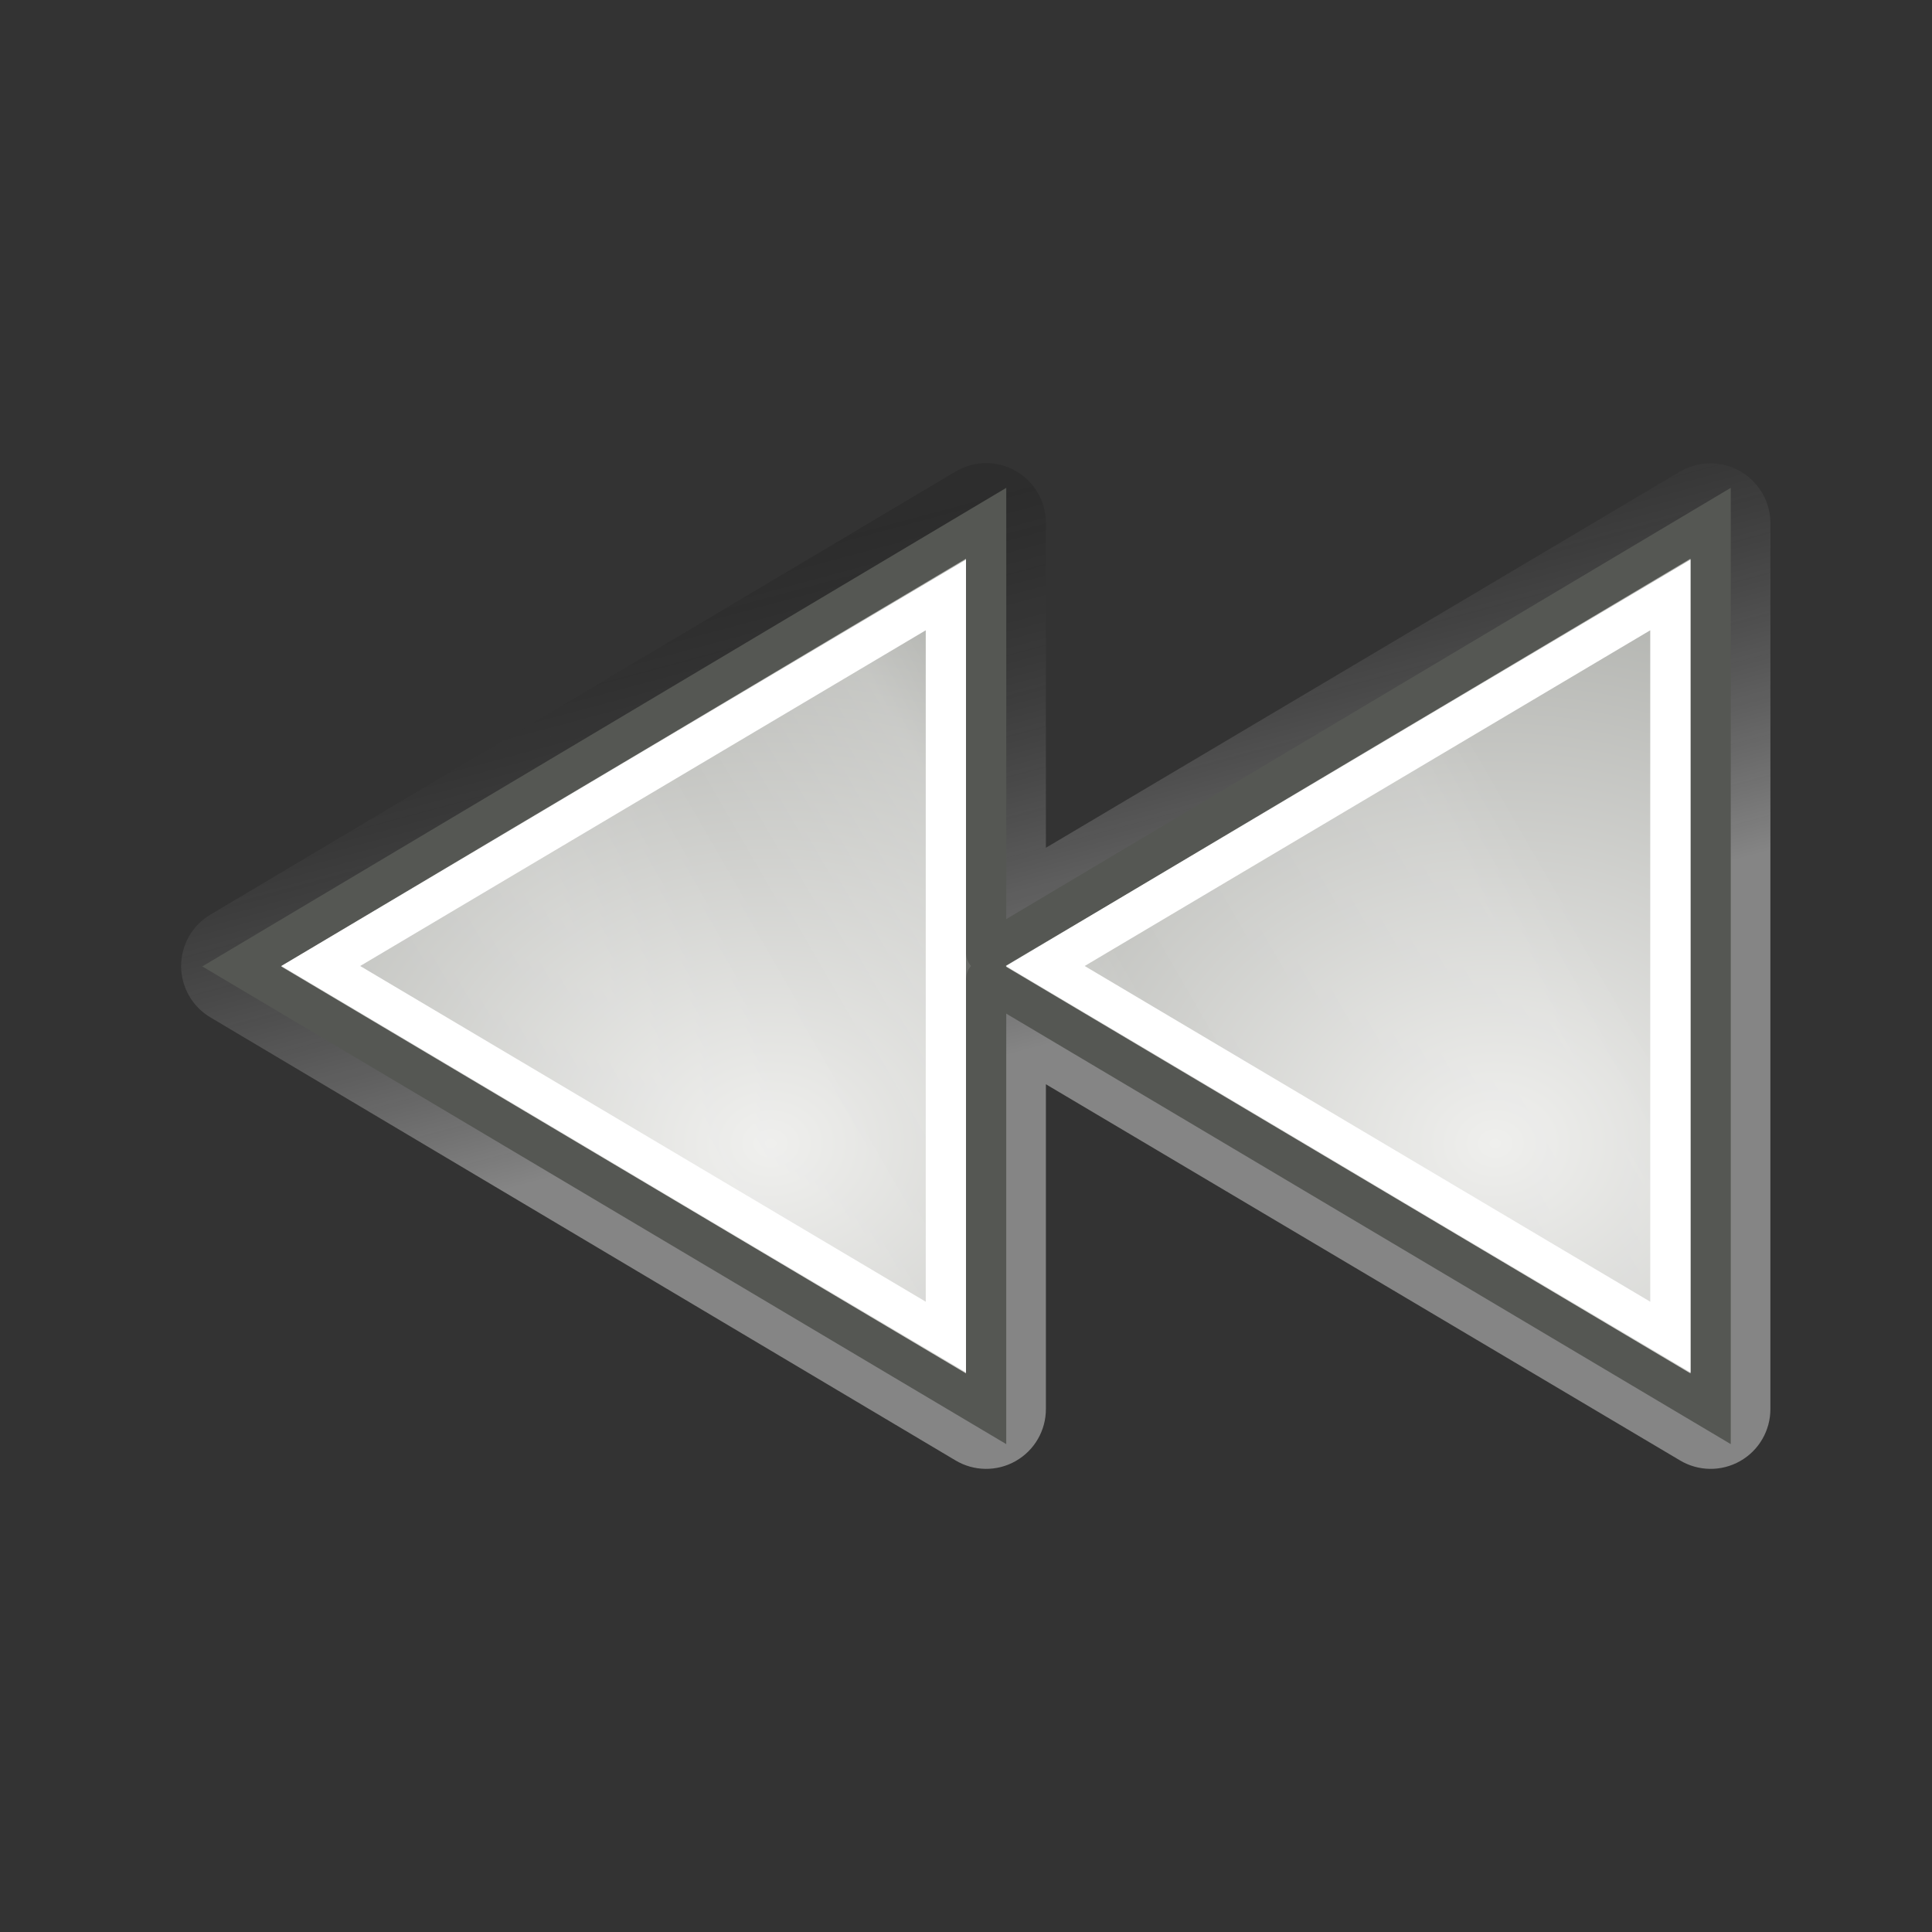 <?xml version="1.0" encoding="UTF-8" standalone="no"?>
<!-- Created with Inkscape (http://www.inkscape.org/) -->
<svg
   xmlns:dc="http://purl.org/dc/elements/1.1/"
   xmlns:cc="http://web.resource.org/cc/"
   xmlns:rdf="http://www.w3.org/1999/02/22-rdf-syntax-ns#"
   xmlns:svg="http://www.w3.org/2000/svg"
   xmlns="http://www.w3.org/2000/svg"
   xmlns:xlink="http://www.w3.org/1999/xlink"
   xmlns:sodipodi="http://sodipodi.sourceforge.net/DTD/sodipodi-0.dtd"
   xmlns:inkscape="http://www.inkscape.org/namespaces/inkscape"
   width="48"
   height="48"
   id="svg7854"
   sodipodi:version="0.32"
   inkscape:version="0.45"
   version="1.0"
   sodipodi:docbase="/home/dobey/Projects/gnome-icon-theme/scalable/actions"
   sodipodi:docname="media-seek-backward.svg"
   inkscape:output_extension="org.inkscape.output.svg.inkscape"
   inkscape:export-filename="/home/lapo/Desktop/media-icons.png"
   inkscape:export-xdpi="90"
   inkscape:export-ydpi="90">
  <rect width="100%" height="100%" fill="#333333" stroke="none"/>
  <defs
     id="defs7856">
    <linearGradient
       id="linearGradient7577">
      <stop
         style="stop-color:#000000;stop-opacity:0.314;"
         offset="0"
         id="stop7579" />
      <stop
         style="stop-color:#ffffff;stop-opacity:1"
         offset="1"
         id="stop7581" />
    </linearGradient>
    <linearGradient
       id="linearGradient7305">
      <stop
         style="stop-color:#ffffff;stop-opacity:1"
         offset="0"
         id="stop7307" />
      <stop
         id="stop7313"
         offset="0.21"
         style="stop-color:#ffffff;stop-opacity:0;" />
      <stop
         style="stop-color:#ffffff;stop-opacity:0.811;"
         offset="0.349"
         id="stop7329" />
      <stop
         id="stop7321"
         offset="0.429"
         style="stop-color:#ffffff;stop-opacity:0;" />
      <stop
         style="stop-color:#ffffff;stop-opacity:1;"
         offset="0.521"
         id="stop7323" />
      <stop
         id="stop7317"
         offset="0.557"
         style="stop-color:#ffffff;stop-opacity:0;" />
      <stop
         style="stop-color:#ffffff;stop-opacity:0.568;"
         offset="0.71"
         id="stop7319" />
      <stop
         id="stop7416"
         offset="0.744"
         style="stop-color:#ffffff;stop-opacity:0;" />
      <stop
         style="stop-color:#ffffff;stop-opacity:0"
         offset="1"
         id="stop7309" />
    </linearGradient>
    <linearGradient
       id="linearGradient7344"
       inkscape:collect="always">
      <stop
         id="stop7346"
         offset="0"
         style="stop-color:#eeeeec;stop-opacity:1" />
      <stop
         id="stop7348"
         offset="1"
         style="stop-color:#92948f;stop-opacity:1" />
    </linearGradient>
    <linearGradient
       inkscape:collect="always"
       xlink:href="#linearGradient7577"
       id="linearGradient8098"
       gradientUnits="userSpaceOnUse"
       gradientTransform="matrix(-1,0,0,1,-250.515,0)"
       x1="-127.017"
       y1="12.838"
       x2="-123.498"
       y2="25.969" />
    <radialGradient
       inkscape:collect="always"
       xlink:href="#linearGradient7344"
       id="radialGradient8100"
       gradientUnits="userSpaceOnUse"
       gradientTransform="matrix(-1.914,0,0,1.592,100.351,1.6193442e-2)"
       cx="38.4"
       cy="17.833"
       fx="38.4"
       fy="17.833"
       r="13.552" />
    <radialGradient
       inkscape:collect="always"
       xlink:href="#linearGradient7344"
       id="radialGradient8102"
       gradientUnits="userSpaceOnUse"
       gradientTransform="matrix(-1.914,0,0,1.592,100.351,1.6193442e-2)"
       cx="38.4"
       cy="17.833"
       fx="38.4"
       fy="17.833"
       r="13.552" />
    <linearGradient
       inkscape:collect="always"
       xlink:href="#linearGradient7305"
       id="linearGradient8104"
       gradientUnits="userSpaceOnUse"
       gradientTransform="matrix(1,0,0,-1,-302,48)"
       x1="52.332"
       y1="10.441"
       x2="100.168"
       y2="38.059" />
  </defs>
  <sodipodi:namedview
     id="base"
     pagecolor="#ffffff"
     bordercolor="#afafaf"
     borderopacity="1"
     gridtolerance="10000"
     guidetolerance="10"
     objecttolerance="10"
     inkscape:pageopacity="0"
     inkscape:pageshadow="2"
     inkscape:zoom="1"
     inkscape:cx="-137.53856"
     inkscape:cy="10.827794"
     inkscape:document-units="px"
     inkscape:current-layer="layer1"
     width="48px"
     height="48px"
     inkscape:showpageshadow="false"
     inkscape:window-width="872"
     inkscape:window-height="971"
     inkscape:window-x="117"
     inkscape:window-y="27"
     showgrid="false"
     gridspacingx="0.5px"
     gridspacingy="0.5px"
     gridempspacing="2"
     inkscape:grid-points="true"
     showborder="true"
     showguides="false"
     inkscape:guide-bbox="true"
     borderlayer="true">
    <sodipodi:guide
       orientation="horizontal"
       position="13.125"
       id="guide7377" />
    <sodipodi:guide
       orientation="horizontal"
       position="5.48"
       id="guide7379" />
    <sodipodi:guide
       orientation="horizontal"
       position="35"
       id="guide7492" />
    <sodipodi:guide
       orientation="horizontal"
       position="48"
       id="guide7046" />
    <sodipodi:guide
       orientation="horizontal"
       position="-17.5"
       id="guide7233" />
    <sodipodi:guide
       orientation="horizontal"
       position="-29"
       id="guide7235" />
    <sodipodi:guide
       orientation="horizontal"
       position="22.097"
       id="guide7556" />
    <sodipodi:guide
       orientation="vertical"
       position="-76.125"
       id="guide7644" />
    <sodipodi:guide
       orientation="vertical"
       position="-26.125"
       id="guide7646" />
    <sodipodi:guide
       orientation="vertical"
       position="24"
       id="guide7648" />
    <sodipodi:guide
       orientation="vertical"
       position="-125.281"
       id="guide7665" />
    <sodipodi:guide
       orientation="vertical"
       position="-175.125"
       id="guide7667" />
    <sodipodi:guide
       orientation="vertical"
       position="-225.832"
       id="guide7685" />
    <sodipodi:guide
       orientation="vertical"
       position="-326.065"
       id="guide7695" />
  </sodipodi:namedview>
  <g
     inkscape:label="Layer 1"
     inkscape:groupmode="layer"
     id="layer1">
    <g
       id="g7145"
       transform="translate(250,0)">
      <path
         transform="matrix(-1,0,0,1,-351.015,0)"
         d="M -143.75,11.531 C -144.471,11.647 -145.001,12.27 -145,13 L -145,35 C -145.003,35.537 -144.717,36.034 -144.25,36.299 C -143.784,36.565 -143.21,36.558 -142.75,36.281 L -127,26.938 L -127,35 C -127.003,35.537 -126.717,36.034 -126.25,36.299 C -125.784,36.565 -125.21,36.558 -124.75,36.281 L -106.25,25.281 C -105.795,25.015 -105.515,24.527 -105.515,24 C -105.515,23.473 -105.795,22.985 -106.25,22.719 L -124.75,11.719 C -125.21,11.442 -125.784,11.435 -126.25,11.701 C -126.717,11.966 -127.003,12.463 -127,13 L -127,21.062 L -142.75,11.719 C -143.051,11.54 -143.405,11.474 -143.75,11.531 L -143.75,11.531 z "
         id="path7681"
         style="opacity:0.4;fill:url(#linearGradient8098);fill-opacity:1;fill-rule:evenodd;stroke:none;stroke-width:1;stroke-linecap:square;stroke-linejoin:miter;stroke-miterlimit:4;stroke-dashoffset:0.7;stroke-opacity:1"
         inkscape:original="M -143.5 13 L -143.5 35 L -125.5 24.3125 L -125.5 35 L -107 24 L -125.5 13 L -125.5 23.6875 L -143.5 13 z "
         inkscape:radius="1.484375"
         sodipodi:type="inkscape:offset" />
      <g
         id="g7530">
        <g
           id="g7964"
           transform="translate(-132,0)">
          <g
             transform="matrix(-1,0,0,1,-54,0)"
             id="g7952">
            <path
               style="fill:url(#radialGradient8100);fill-opacity:1;fill-rule:evenodd;stroke:#555753;stroke-width:1;stroke-linecap:square;stroke-linejoin:miter;stroke-miterlimit:4;stroke-dashoffset:0.7;stroke-opacity:1"
               d="M 21.5,35 L 21.5,13 L 39.996,24.01 L 21.5,35 z "
               id="path7954"
               sodipodi:nodetypes="cccc" />
            <path
               sodipodi:type="inkscape:offset"
               inkscape:radius="-1.0054175"
               inkscape:original="M 21.5 13 L 21.5 35 L 40 24 L 21.5 13 z "
               style="fill:none;fill-opacity:1;fill-rule:evenodd;stroke:#ffffff;stroke-width:1;stroke-linecap:square;stroke-linejoin:miter;stroke-miterlimit:4;stroke-dashoffset:0.7;stroke-opacity:1"
               id="path7956"
               d="M 22.5,14.781 L 22.5,33.219 L 38.031,24 L 22.5,14.781 z " />
          </g>
          <g
             transform="matrix(-1,0,0,1,-72,0)"
             id="g7958">
            <path
               style="fill:url(#radialGradient8102);fill-opacity:1;fill-rule:evenodd;stroke:#555753;stroke-width:1;stroke-linecap:square;stroke-linejoin:miter;stroke-miterlimit:4;stroke-dashoffset:0.7;stroke-opacity:1"
               d="M 21.5,35 L 21.5,13 L 39.996,24.01 L 21.5,35 z "
               id="path7960"
               sodipodi:nodetypes="cccc" />
            <path
               sodipodi:type="inkscape:offset"
               inkscape:radius="-1.0054175"
               inkscape:original="M 21.5 13 L 21.5 35 L 40 24 L 21.5 13 z "
               style="fill:none;fill-opacity:1;fill-rule:evenodd;stroke:#ffffff;stroke-width:1;stroke-linecap:square;stroke-linejoin:miter;stroke-miterlimit:4;stroke-dashoffset:0.7;stroke-opacity:1"
               id="path7962"
               d="M 22.5,14.781 L 22.5,33.219 L 38.031,24 L 22.5,14.781 z " />
          </g>
        </g>
        <path
           style="opacity:0.15;fill:url(#linearGradient8104);fill-opacity:1;fill-rule:evenodd;stroke:none;stroke-width:1;stroke-linecap:round;stroke-linejoin:round;stroke-miterlimit:4;stroke-dashoffset:0.7;stroke-opacity:1"
           d="M -226,34.125 L -243.031,24 L -226,13.875 L -226,23.688 C -225.996,23.803 -225.952,23.914 -225.875,24 C -225.952,24.086 -225.996,24.197 -226,24.312 L -226,34.125 z M -208,34.125 L -225.031,24 L -208,13.875 L -208,34.125 z "
           id="path7331"
           sodipodi:nodetypes="ccccccccccc" />
      </g>
    </g>
  </g>
</svg>
